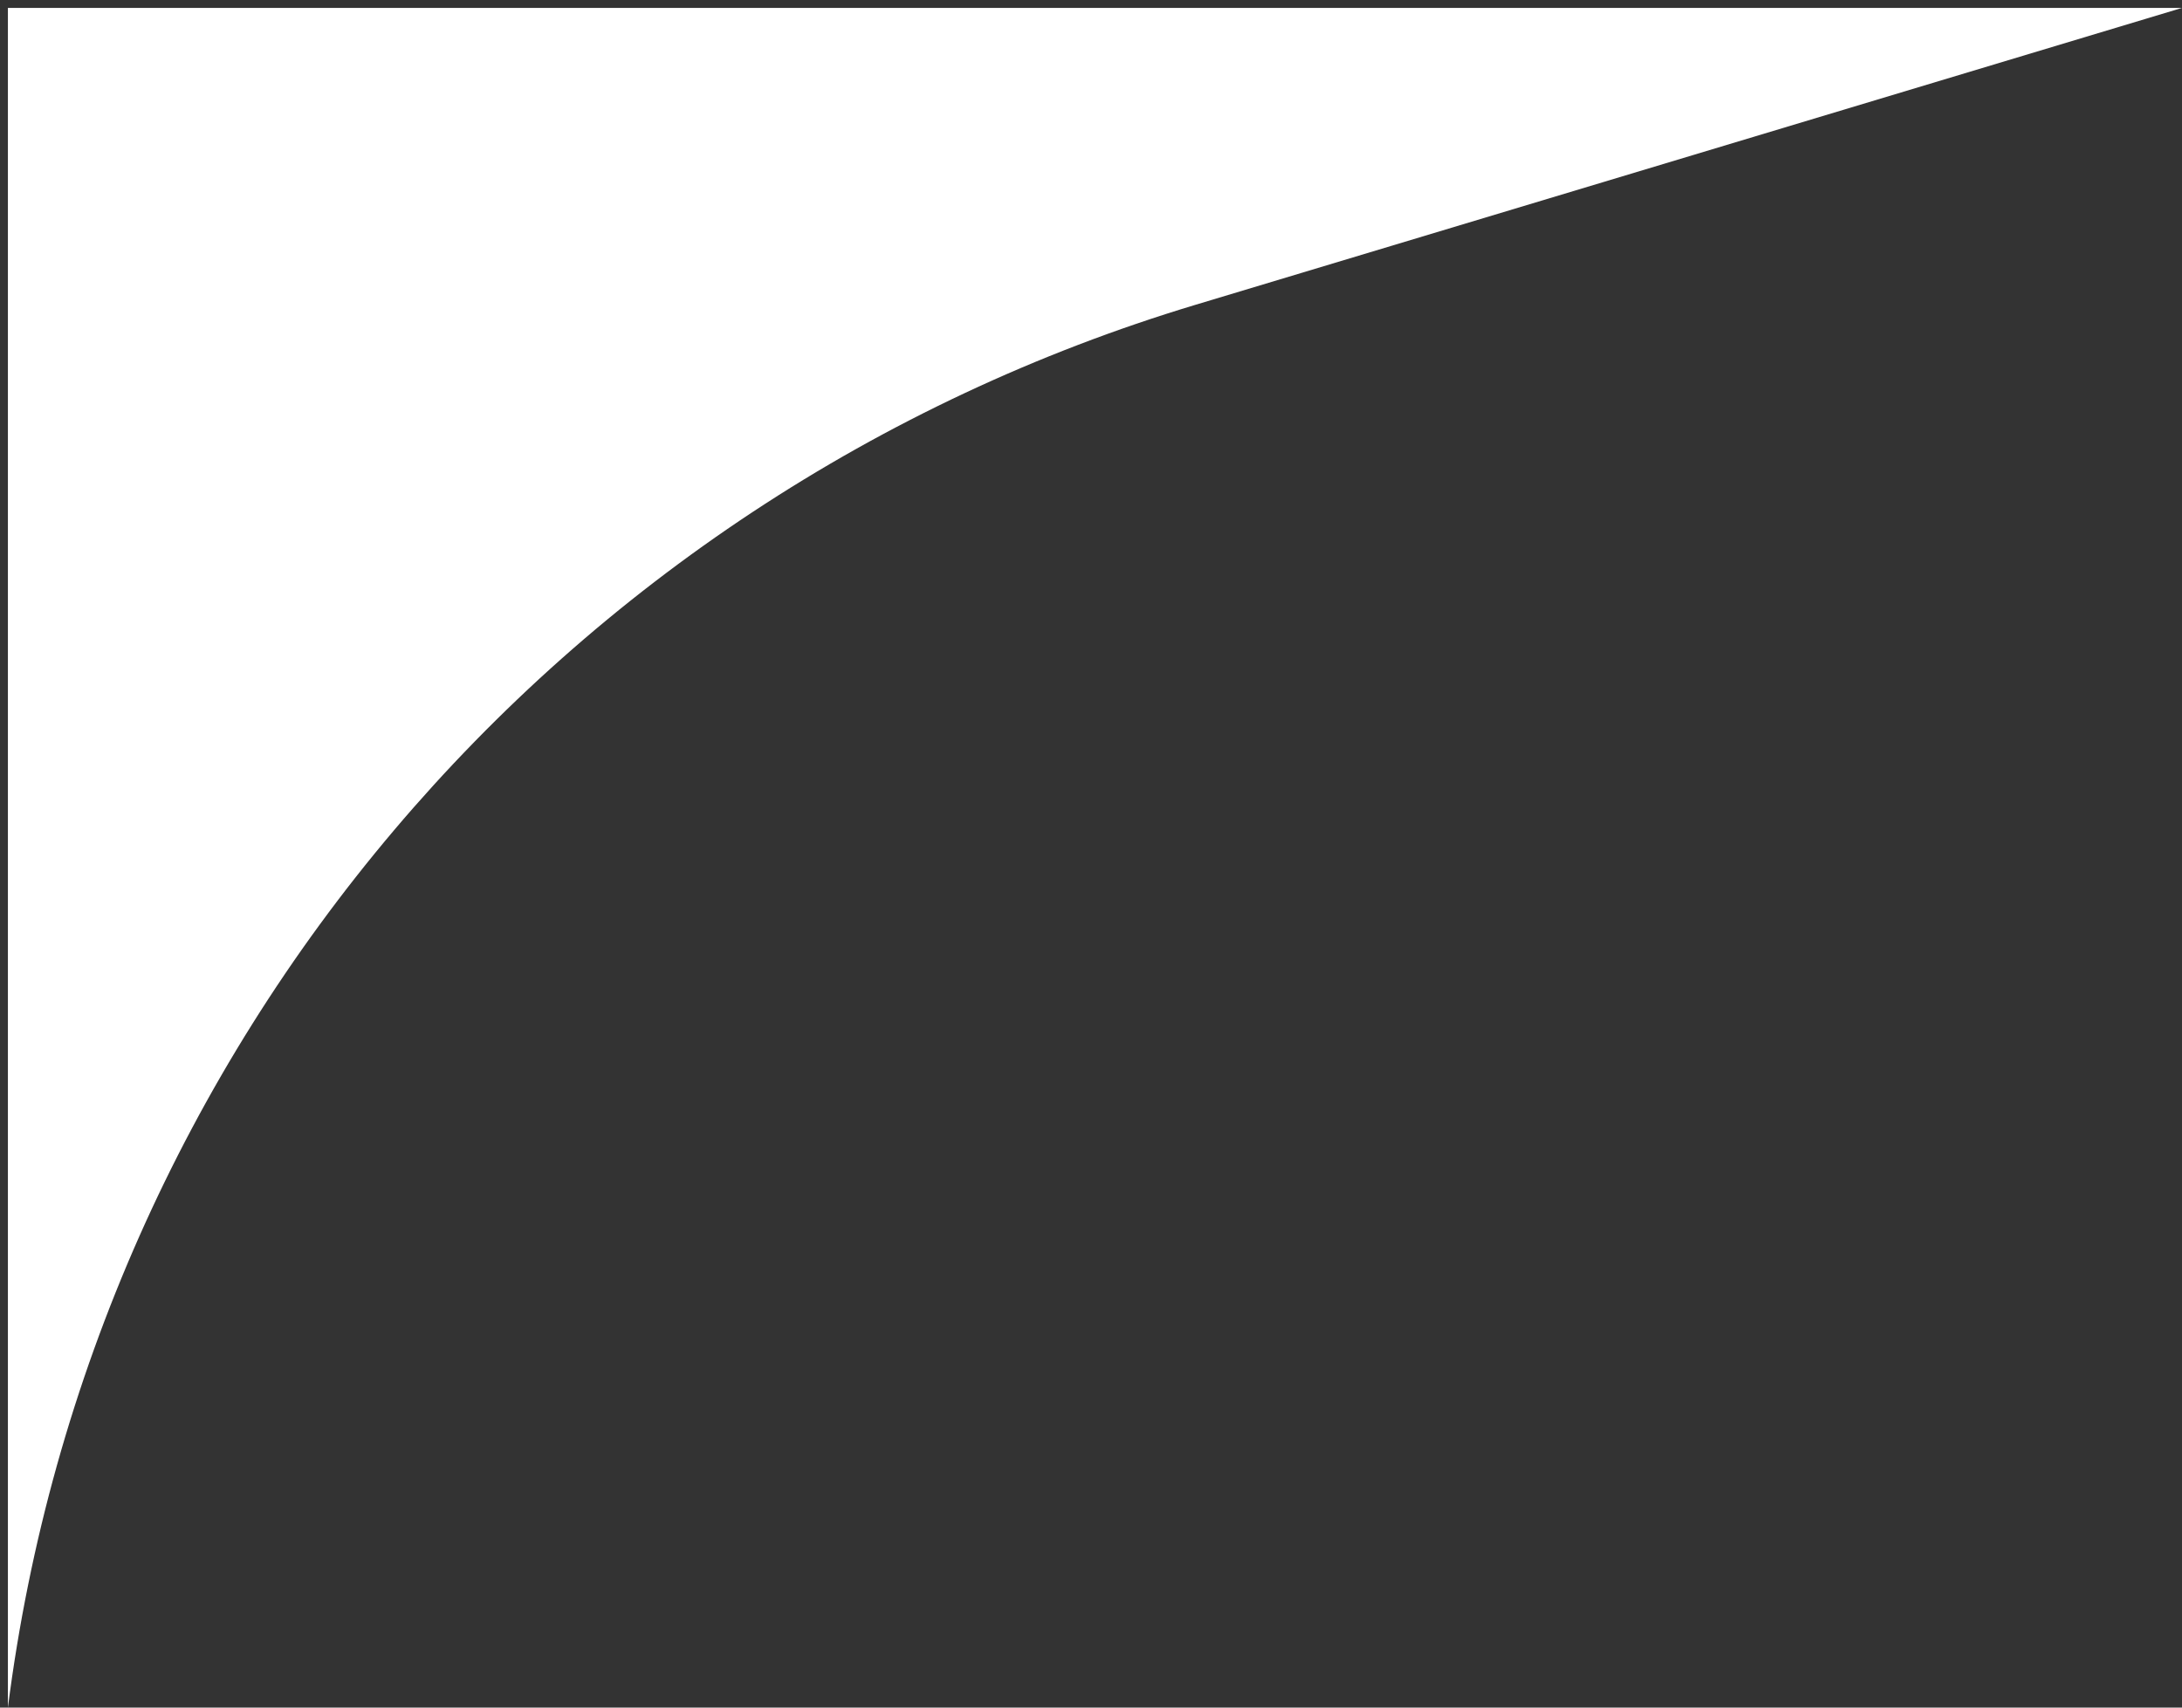 <svg width="138" height="108" viewBox="0 0 138 108" fill="none" xmlns="http://www.w3.org/2000/svg">
<rect x="0" y="0" width="138" height="108" fill="#333333" stroke="none"/>
<path d="M0.5 108V0.5H138L75.614 19.276C35.253 31.424 5.822 66.188 0.5 108Z" fill="white"/>
</svg>
